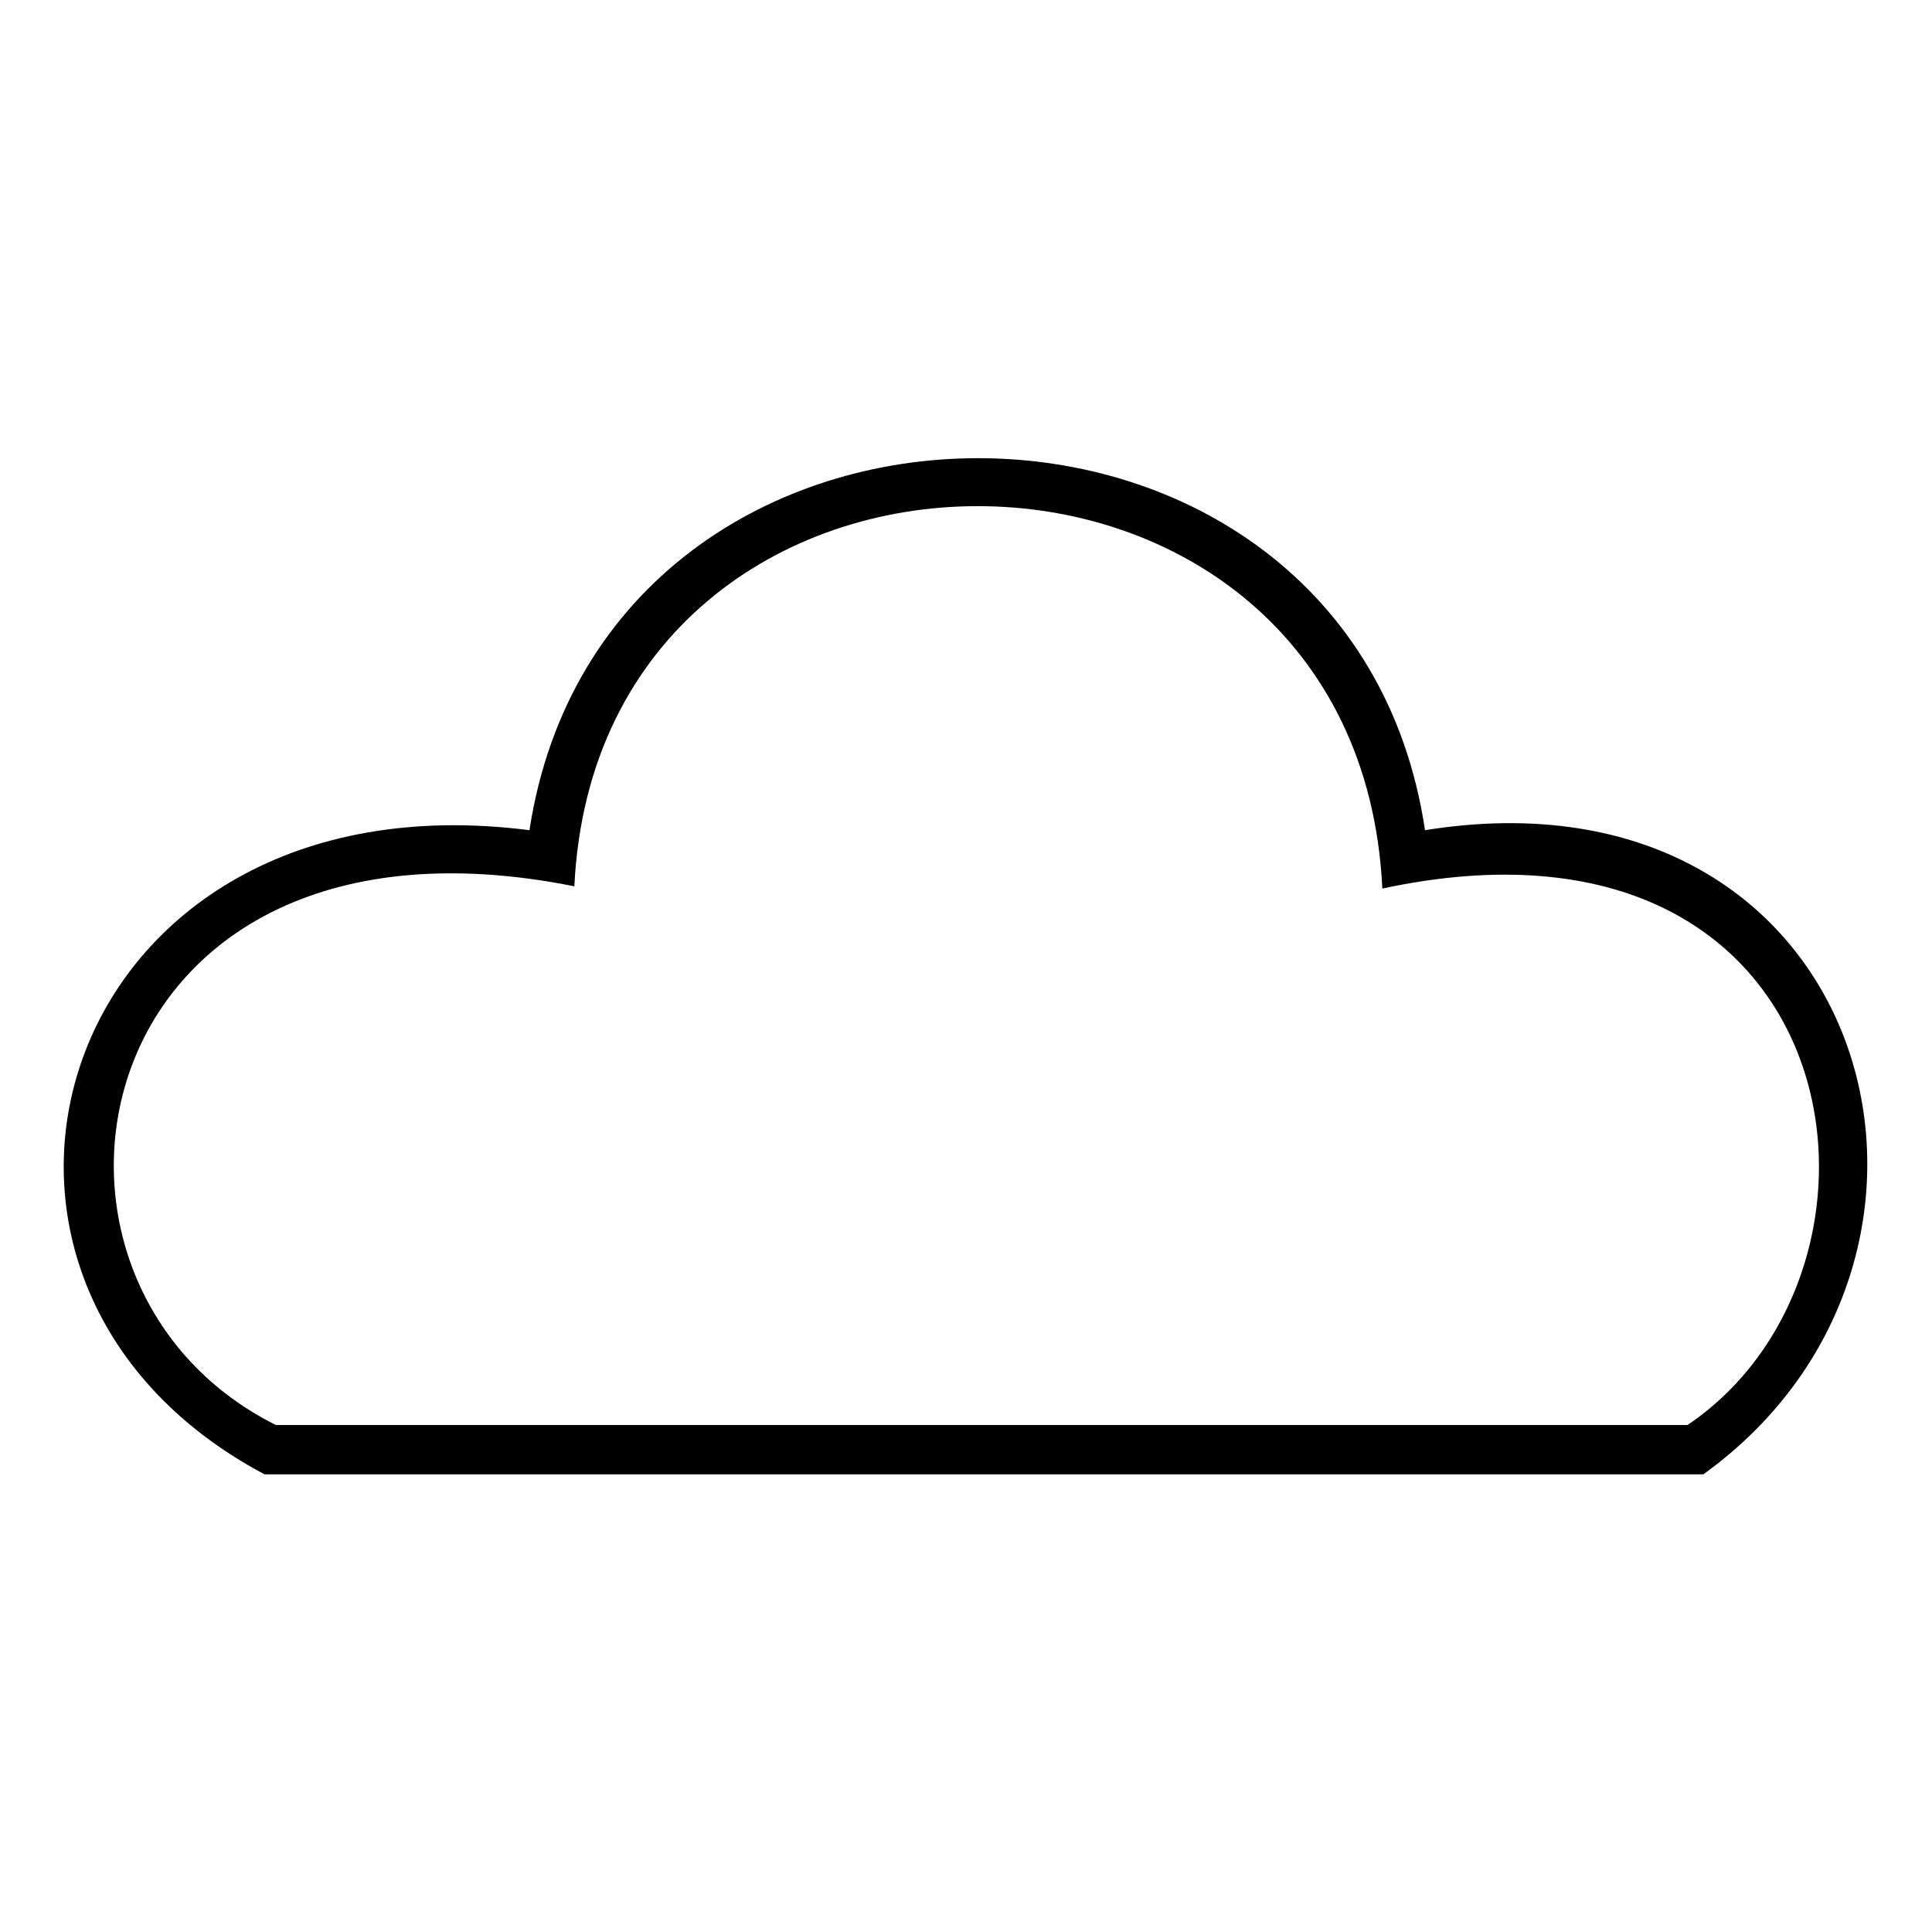 <?xml version="1.0" encoding="UTF-8"?>
<!-- The Best Svg Icon site in the world: iconSvg.co, Visit us! https://iconsvg.co -->
<svg fill="#000000" width="800px" height="800px" version="1.1" viewBox="144 144 512 512" xmlns="http://www.w3.org/2000/svg">
 <path d="m284.31 364.01c20.223-131.45 217.7-131.45 237.33 0 118.37-19.035 154.65 112.42 73.758 170.71h-381.28c-96.359-51.152-55.316-186.77 70.188-170.71zm11.895 14.871c6.543-134.43 207.59-134.43 214.13 0.594 124.91-26.766 143.35 99.93 80.895 142.16h-374.14c-76.137-38.066-51.75-168.93 79.109-142.76z" fill-rule="evenodd"/>
</svg>